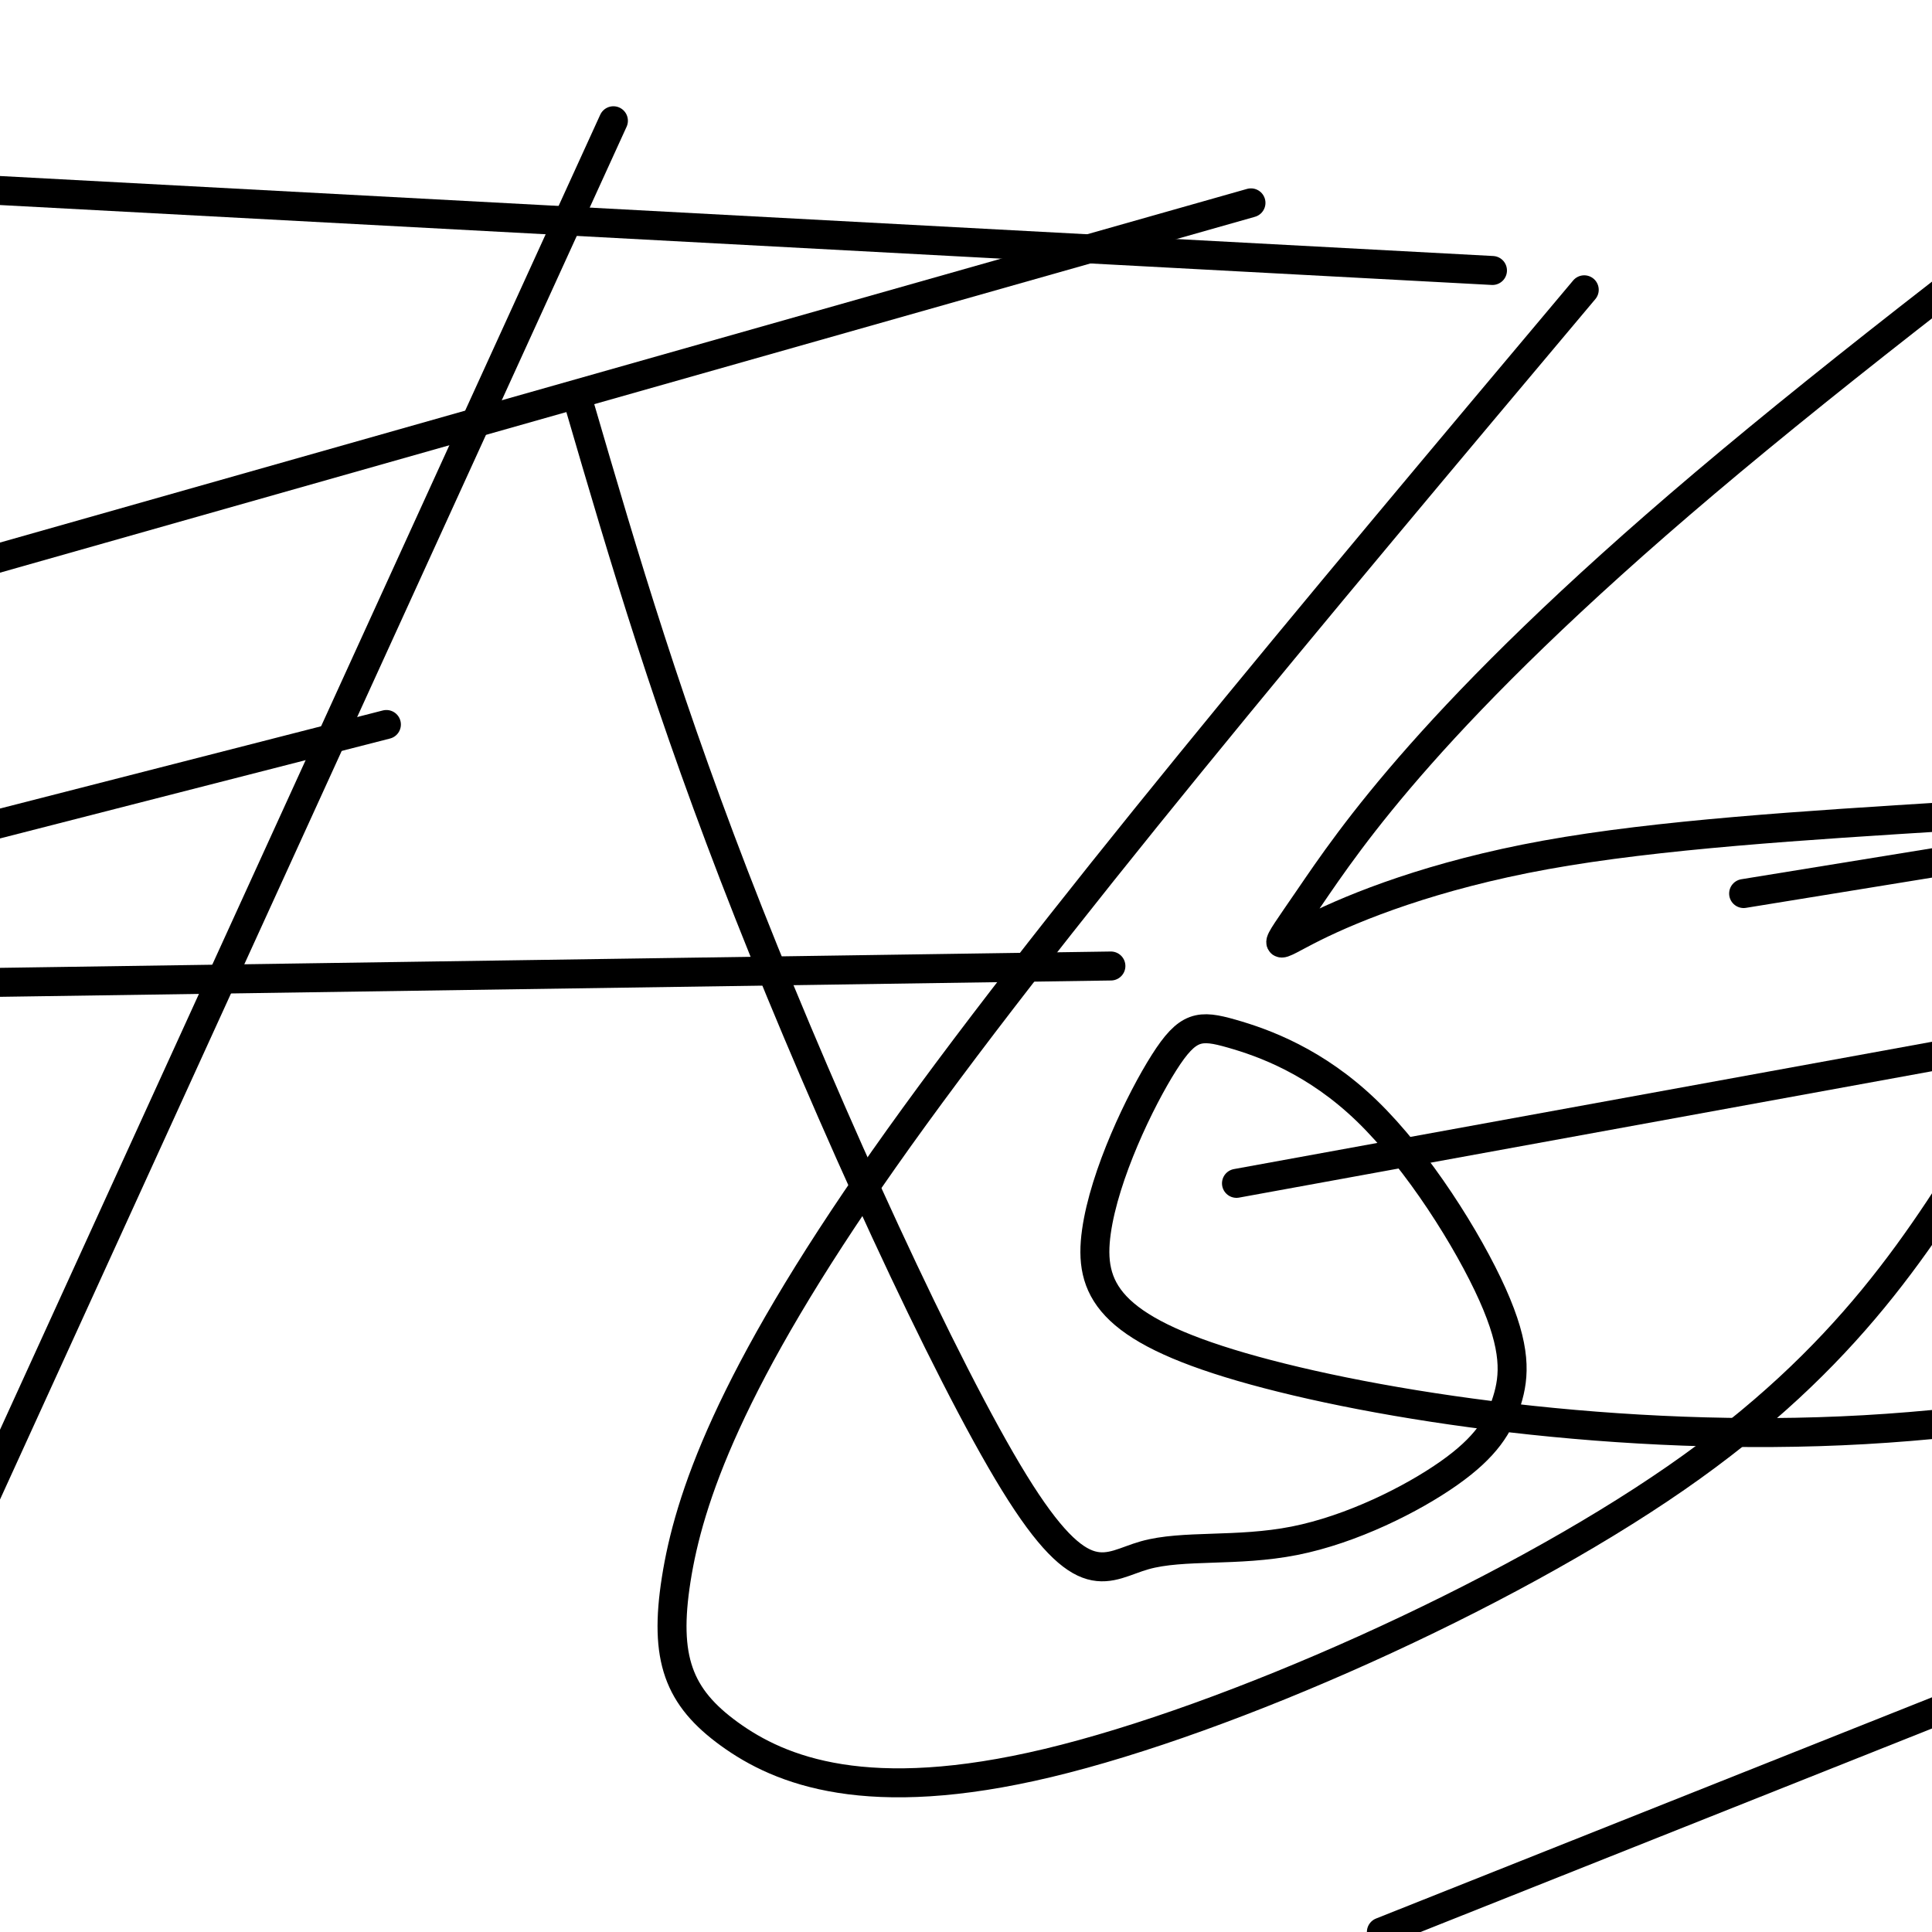 <svg viewBox='0 0 400 400' version='1.1' xmlns='http://www.w3.org/2000/svg' xmlns:xlink='http://www.w3.org/1999/xlink'><g fill='none' stroke='#000000' stroke-width='6' stroke-linecap='round' stroke-linejoin='round'><path d='M120,84c9.194,31.471 18.389,62.941 35,105c16.611,42.059 40.639,94.705 55,118c14.361,23.295 19.054,17.238 27,15c7.946,-2.238 19.146,-0.656 31,-3c11.854,-2.344 24.361,-8.614 32,-14c7.639,-5.386 10.410,-9.887 12,-15c1.590,-5.113 1.999,-10.838 -3,-22c-4.999,-11.162 -15.404,-27.761 -26,-38c-10.596,-10.239 -21.382,-14.117 -28,-16c-6.618,-1.883 -9.069,-1.770 -14,6c-4.931,7.770 -12.342,23.196 -14,35c-1.658,11.804 2.438,19.986 30,28c27.562,8.014 78.589,15.861 129,13c50.411,-2.861 100.205,-16.431 150,-30'/><path d='M404,169c-30.359,1.892 -60.718,3.783 -84,8c-23.282,4.217 -39.488,10.759 -48,15c-8.512,4.241 -9.330,6.180 -1,-6c8.330,-12.180 25.809,-38.480 82,-86c56.191,-47.520 151.096,-116.260 246,-185'/><path d='M328,60c-56.367,67.052 -112.734,134.104 -145,180c-32.266,45.896 -40.430,70.635 -43,87c-2.570,16.365 0.456,24.356 11,32c10.544,7.644 28.608,14.943 66,6c37.392,-8.943 94.112,-34.126 130,-59c35.888,-24.874 50.944,-49.437 66,-74'/><path d='M127,25c0.000,0.000 -131.000,287.000 -131,287'/><path d='M286,400c0.000,0.000 289.000,-115.000 289,-115'/><path d='M259,42c0.000,0.000 -335.000,95.000 -335,95'/><path d='M256,245c0.000,0.000 318.000,-58.000 318,-58'/><path d='M80,150c0.000,0.000 -203.000,52.000 -203,52'/><path d='M230,200c0.000,0.000 -476.000,7.000 -476,7'/><path d='M361,185c0.000,0.000 523.000,-85.000 523,-85'/><path d='M309,56c0.000,0.000 -560.000,-30.000 -560,-30'/></g>
</svg>